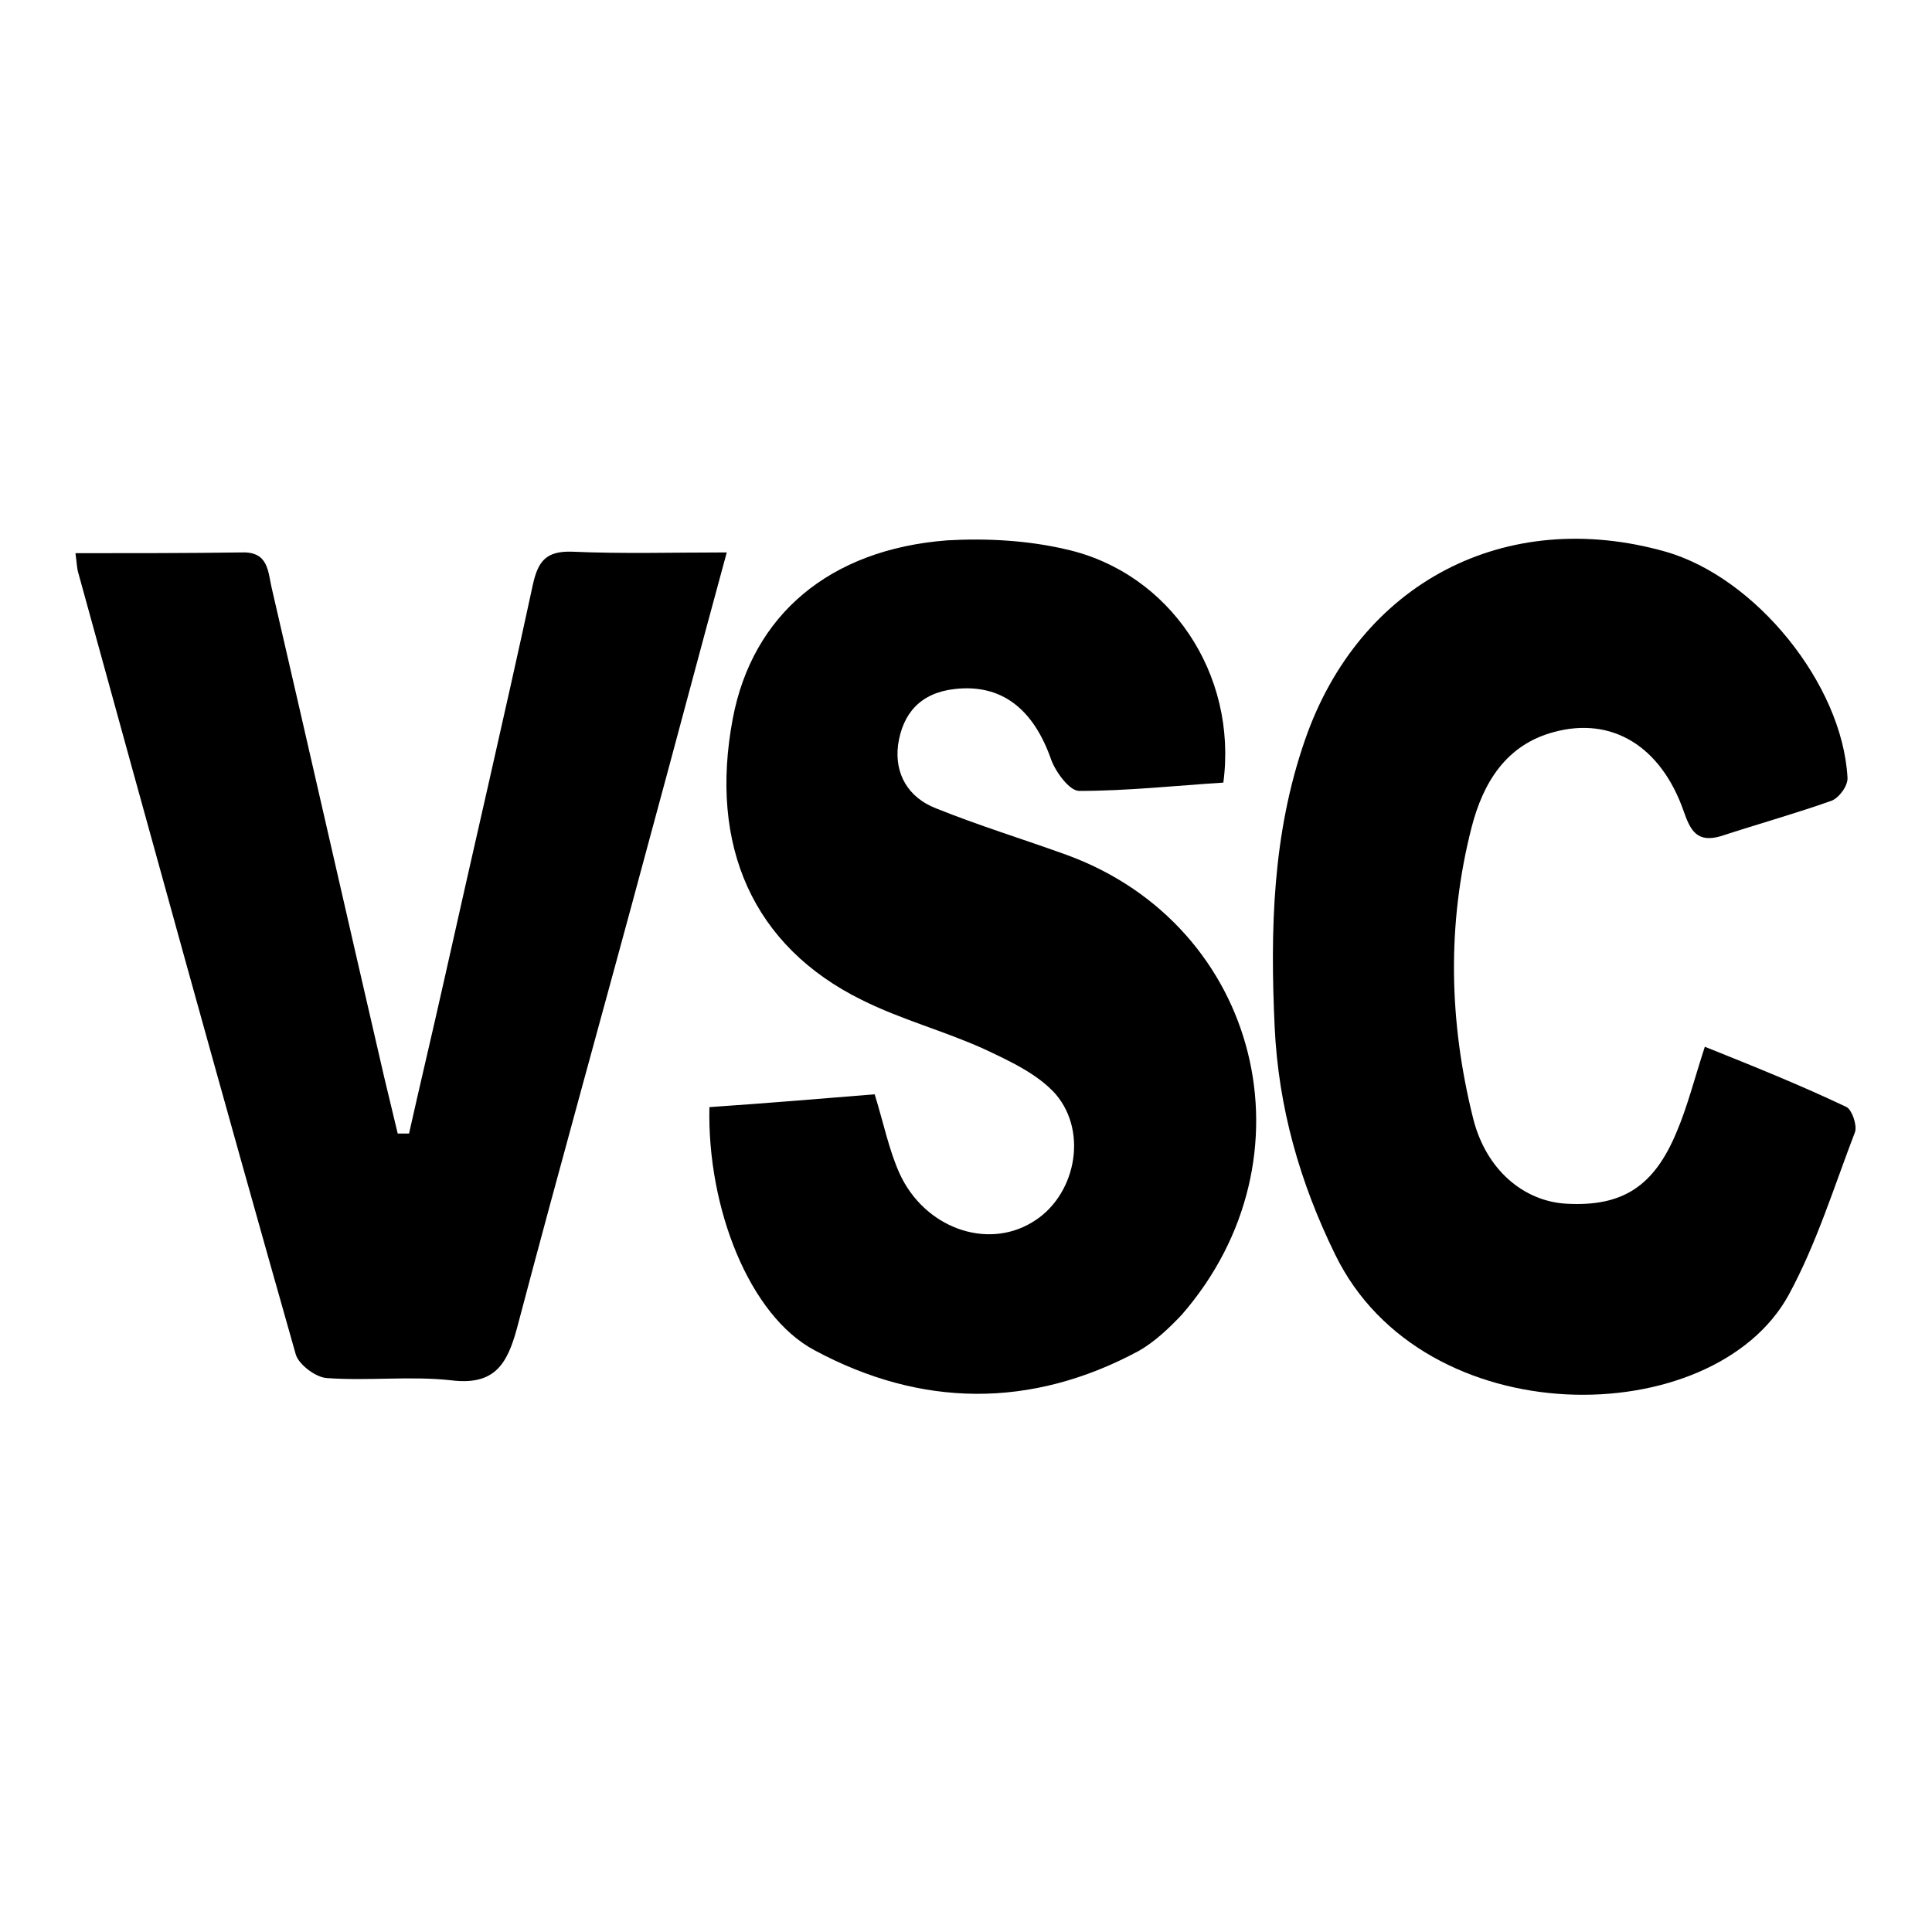 <?xml version="1.0" encoding="utf-8"?>
<!-- Svg Vector Icons : http://www.onlinewebfonts.com/icon -->
<!DOCTYPE svg PUBLIC "-//W3C//DTD SVG 1.1//EN" "http://www.w3.org/Graphics/SVG/1.1/DTD/svg11.dtd">
<svg version="1.1" xmlns="http://www.w3.org/2000/svg" xmlns:xlink="http://www.w3.org/1999/xlink" x="0px" y="0px" viewBox="0 0 256 256" enable-background="new 0 0 256 256" xml:space="preserve">
<g><g><path fill="#000000" d="M162.1,103.7c1.9-14.4-7.1-27.8-20.8-30.9c-5.1-1.2-10.6-1.5-15.8-1.2c-15.6,1.2-25.8,9.9-28.4,23.6c-3.2,16.9,2.7,30.2,17.1,37.3c5.2,2.6,10.9,4.1,16.2,6.5c3.4,1.6,7.1,3.3,9.5,6c4.4,5.2,2.5,13.7-3.2,17c-6,3.6-14.2,0.7-17.5-6.5c-1.4-3.1-2.1-6.6-3.3-10.5c-7.3,0.6-14.6,1.2-21.9,1.7c-0.3,13.4,5.3,27.6,13.9,32.2c14.1,7.6,28.7,7.8,43,0.1c2.1-1.2,4-3,5.7-4.8c18-20.7,10.4-51.5-15.2-60.9c-5.8-2.1-11.7-3.9-17.4-6.2c-3.6-1.4-5.5-4.5-5-8.4c0.6-4.2,3-6.9,7.5-7.4c6.1-0.7,10.4,2.5,12.8,9.4c0.6,1.6,2.4,4.1,3.7,4.1C149.4,104.8,155.8,104.1,162.1,103.7z"/><path fill="#000000" d="M225.9,138.7c-1.4,4.3-2.3,7.9-3.7,11.2c-3,7.3-7.2,10-14.6,9.6c-5.7-0.3-10.7-4.5-12.4-11.3c-3.2-12.8-3.5-25.7-0.2-38.6c1.5-5.8,4.5-10.9,10.9-12.6c7.7-2.1,14.2,1.9,17.2,10.5c0.9,2.6,1.8,4.2,4.9,3.3c4.9-1.6,9.9-3,14.7-4.7c1-0.4,2.2-2,2.1-3.1c-0.7-12.4-12.2-26.5-24.1-29.9c-21.2-6-40.6,4.1-47.8,25c-4.3,12.4-4.6,25.1-4,38c0.5,10.6,3.3,20.5,8,30.1c11.7,24.1,50.1,23.6,60.1,5.4c3.7-6.8,6-14.3,8.8-21.6c0.3-0.9-0.4-2.9-1.1-3.3C238.6,143.8,232.4,141.3,225.9,138.7z"/><path fill="#000000" d="M10,73.3c0.2,1.5,0.2,2.1,0.4,2.7c9.5,34.5,19,69,28.8,103.5c0.4,1.3,2.6,3,4.1,3.1c5.5,0.4,11.1-0.3,16.5,0.3c5.7,0.7,7.4-2.1,8.7-6.9c5.7-21.6,11.7-43,17.5-64.6c3.4-12.5,6.7-25,10.3-38.2c-7.2,0-13.8,0.2-20.5-0.1c-3.4-0.1-4.5,1.2-5.2,4.4c-3.8,17.6-7.9,35.1-11.8,52.6c-1.5,6.7-3.1,13.4-4.6,20.1c-0.5,0-1,0-1.5,0c-0.6-2.5-1.2-5-1.8-7.5c-5-21.6-9.9-43.2-14.9-64.8c-0.5-2.1-0.4-4.8-3.9-4.7C24.8,73.3,17.7,73.3,10,73.3z"/></g></g>
</svg>